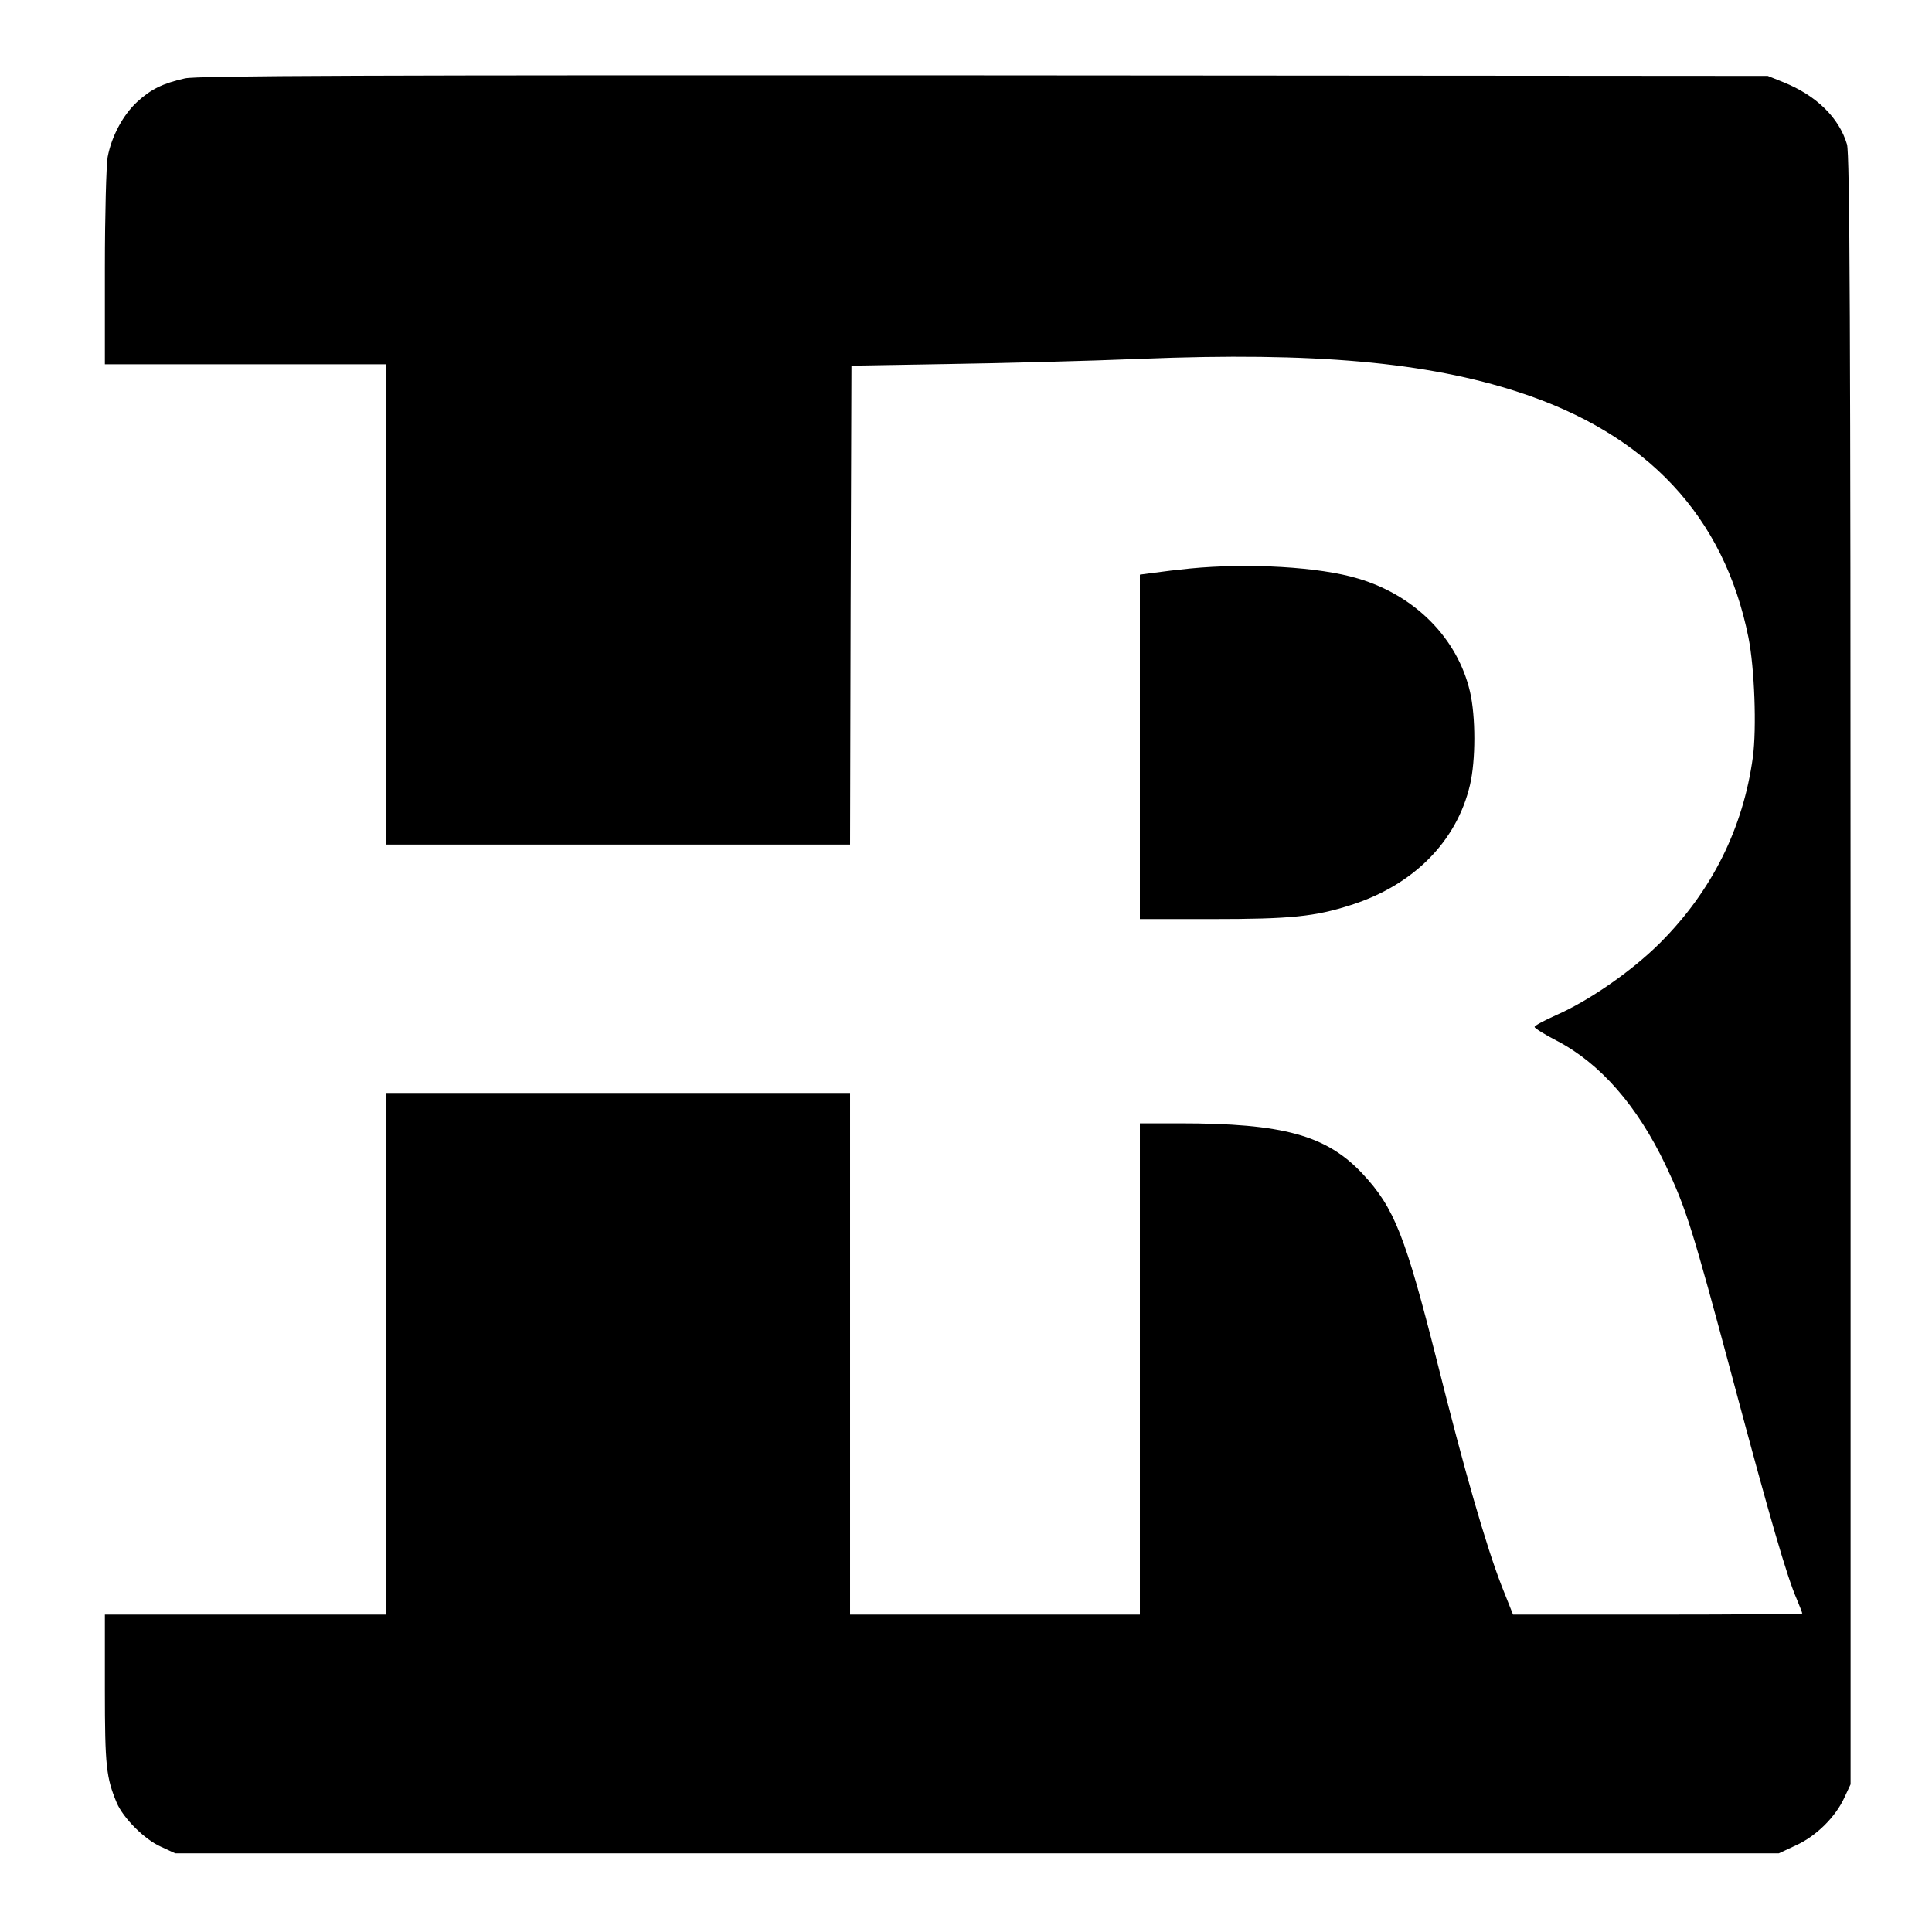 <?xml version="1.0" standalone="no"?>
<!DOCTYPE svg PUBLIC "-//W3C//DTD SVG 20010904//EN"
 "http://www.w3.org/TR/2001/REC-SVG-20010904/DTD/svg10.dtd">
<svg version="1.0" xmlns="http://www.w3.org/2000/svg"
 width="700pt" height="700pt" viewBox="0 0 700 700"
 preserveAspectRatio="xMidYMid meet">
<g transform="translate(0,700) scale(0.1,-0.1)"
fill="#000000" stroke="none">
<path d="M670 6716 c-80 -18 -123 -39 -173 -85 -51 -47 -93 -125 -107 -200 -5
-30 -10 -209 -10 -402 l0 -349 510 0 510 0 0 -870 0 -870 840 0 840 0 2 868 3
867 350 6 c193 3 509 11 702 19 623 25 1033 -12 1366 -121 466 -152 744 -450
832 -889 22 -110 30 -328 16 -433 -35 -257 -148 -485 -336 -673 -102 -102
-259 -211 -379 -263 -42 -19 -76 -37 -76 -42 0 -4 36 -27 81 -50 157 -82 291
-235 394 -451 74 -156 96 -226 244 -778 134 -501 195 -712 231 -794 11 -26 20
-50 20 -52 0 -2 -236 -4 -524 -4 l-524 0 -41 103 c-57 147 -135 417 -234 813
-115 455 -155 558 -270 681 -131 140 -287 183 -664 183 l-143 0 0 -890 0 -890
-525 0 -525 0 0 945 0 945 -840 0 -840 0 0 -945 0 -945 -510 0 -510 0 0 -272
c0 -278 5 -319 43 -410 24 -56 101 -133 160 -159 l52 -24 2905 0 2905 0 62 29
c73 33 144 103 176 174 l22 47 0 2950 c0 2350 -3 2958 -13 2992 -29 97 -111
177 -230 225 l-57 23 -2840 2 c-2237 1 -2852 -1 -2895 -11z"/>
<path d="M4310 4940 c-41 -4 -99 -11 -127 -15 l-53 -7 0 -624 0 -624 259 0
c290 0 375 9 506 51 226 72 383 230 431 435 21 89 21 248 0 338 -45 193 -199
349 -406 410 -139 42 -396 57 -610 36z"/>
</g>
</svg>
